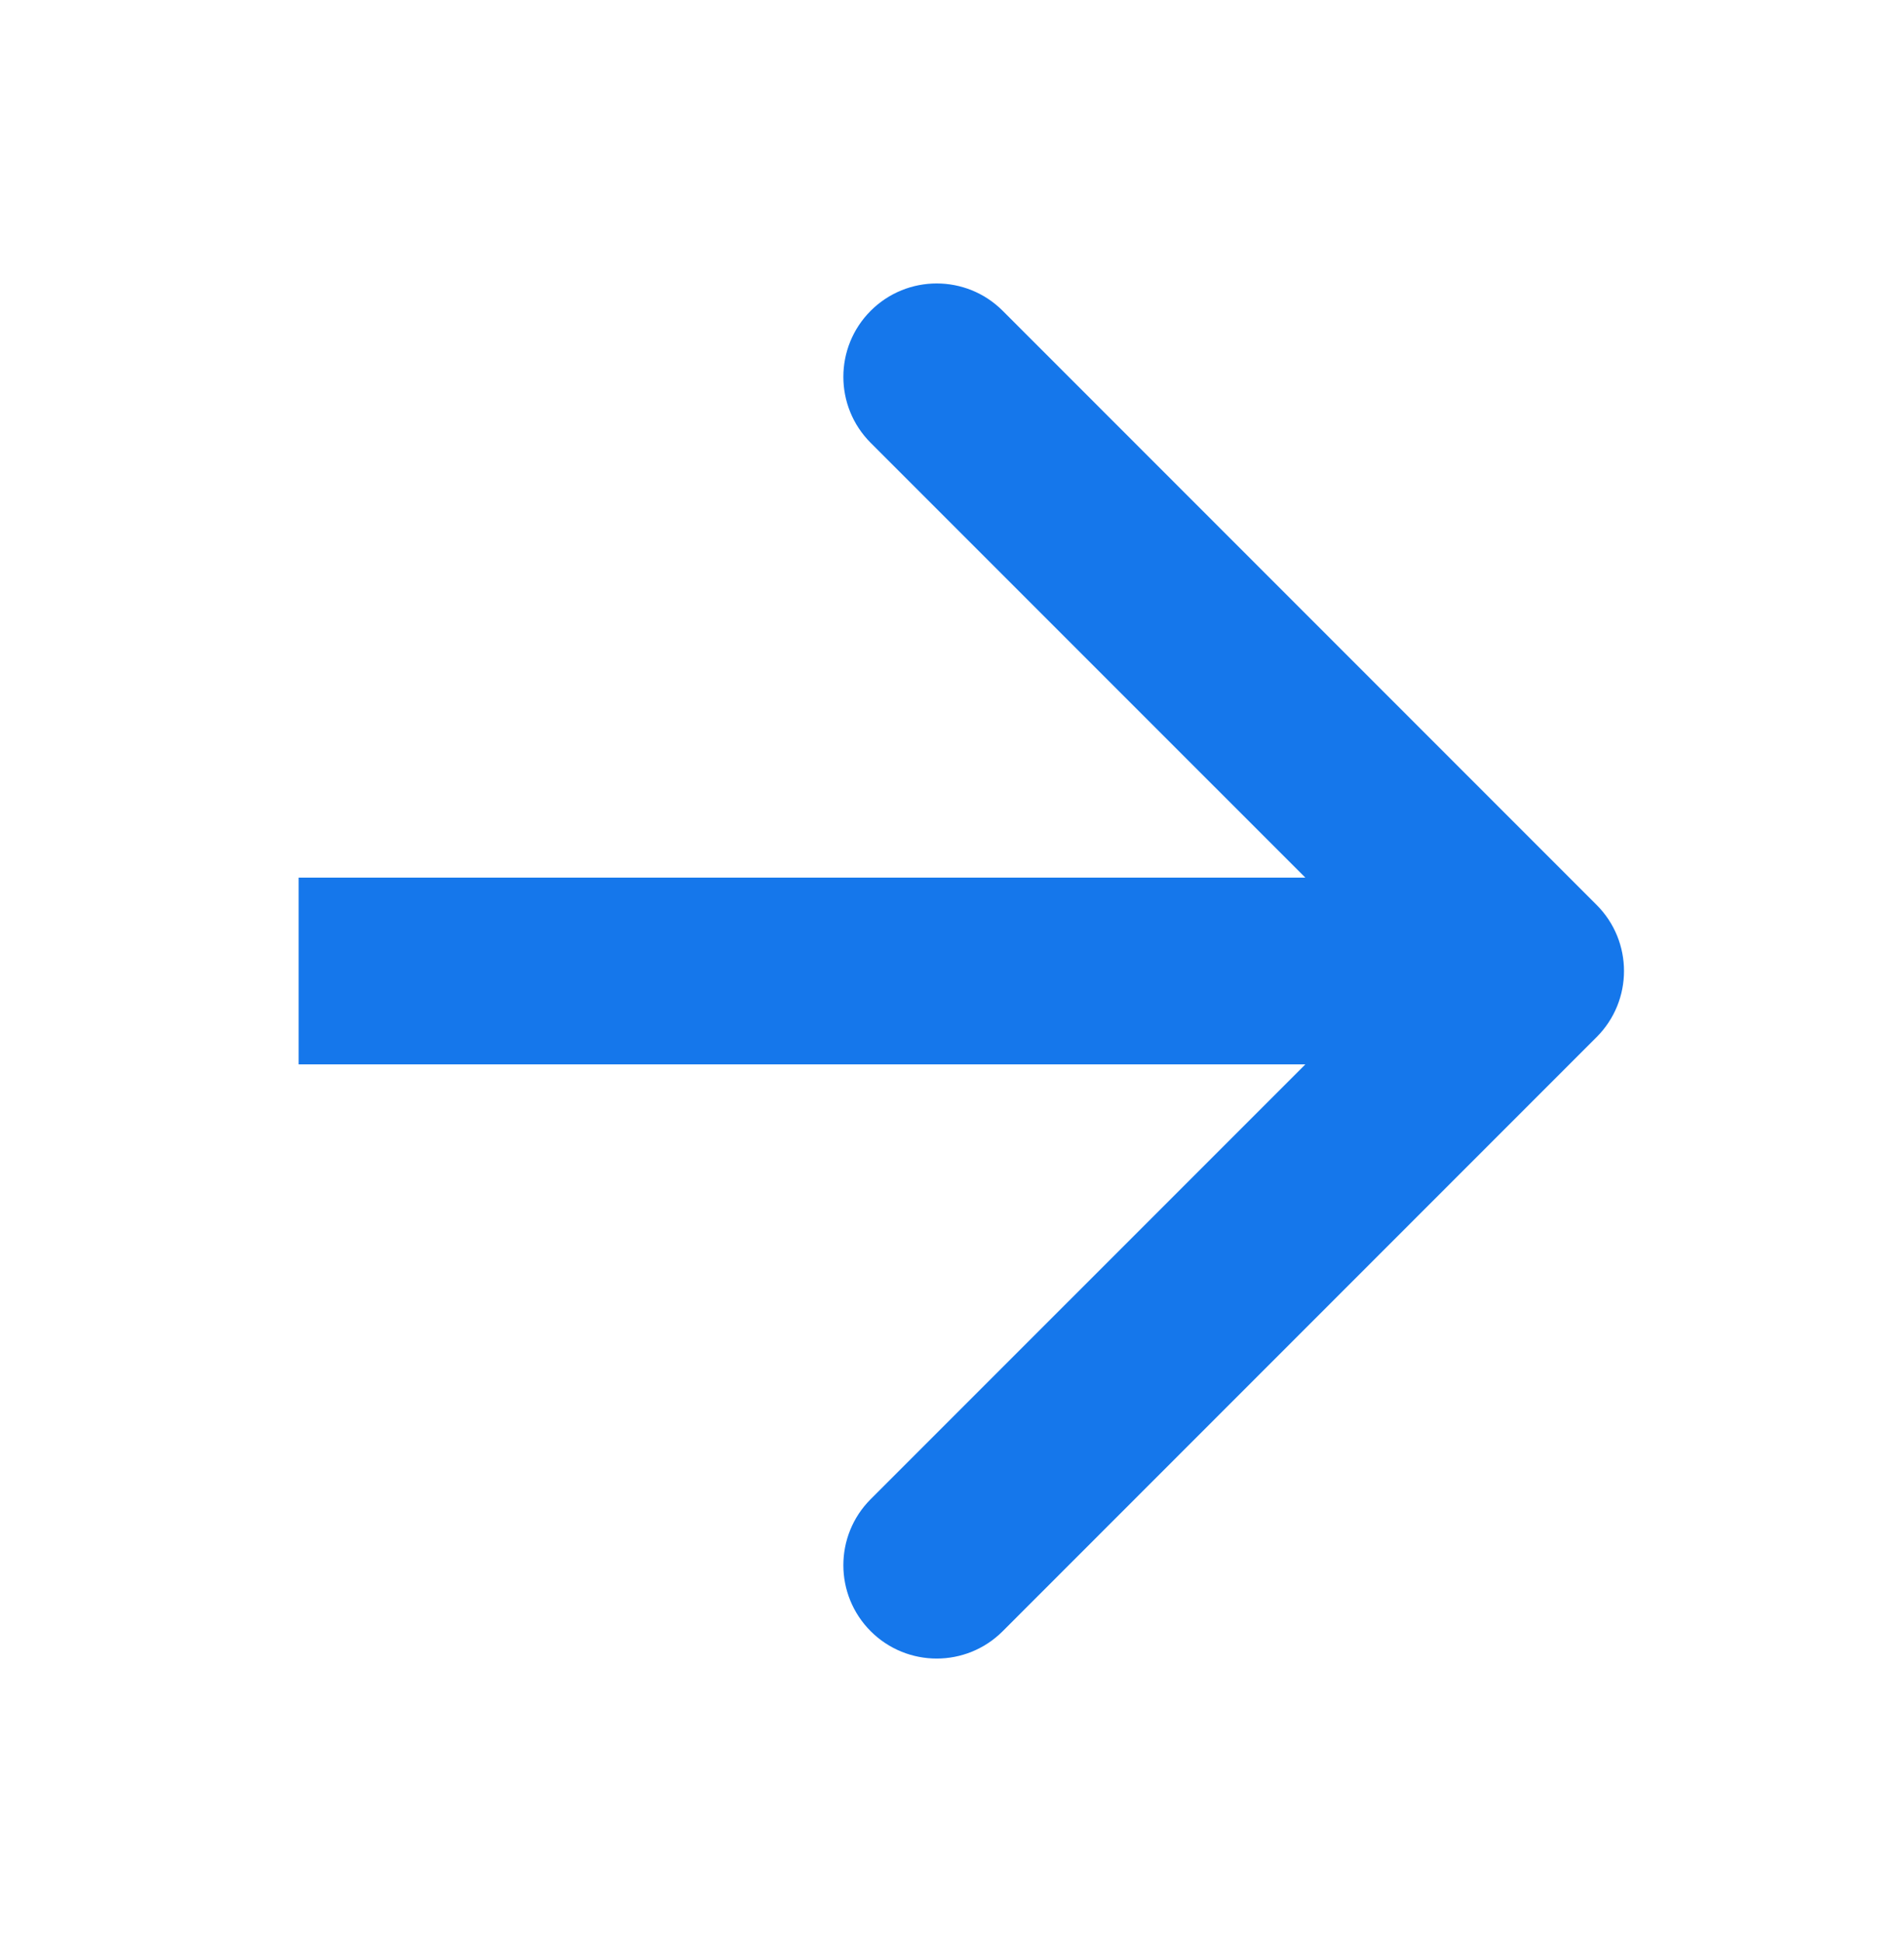 <?xml version="1.0" encoding="UTF-8"?> <svg xmlns="http://www.w3.org/2000/svg" width="51" height="52" viewBox="0 0 51 52" fill="none"> <path fill-rule="evenodd" clip-rule="evenodd" d="M26.858 43.678L42.768 27.768C43.744 26.791 43.744 25.209 42.768 24.232L26.858 8.322C25.882 7.346 24.299 7.346 23.322 8.322C22.346 9.299 22.346 10.882 23.322 11.858L34.965 23.5L8 23.5V28.5L34.965 28.5L23.322 40.142C22.346 41.118 22.346 42.701 23.322 43.678C24.299 44.654 25.882 44.654 26.858 43.678Z" fill="#1577EB"></path> </svg> 